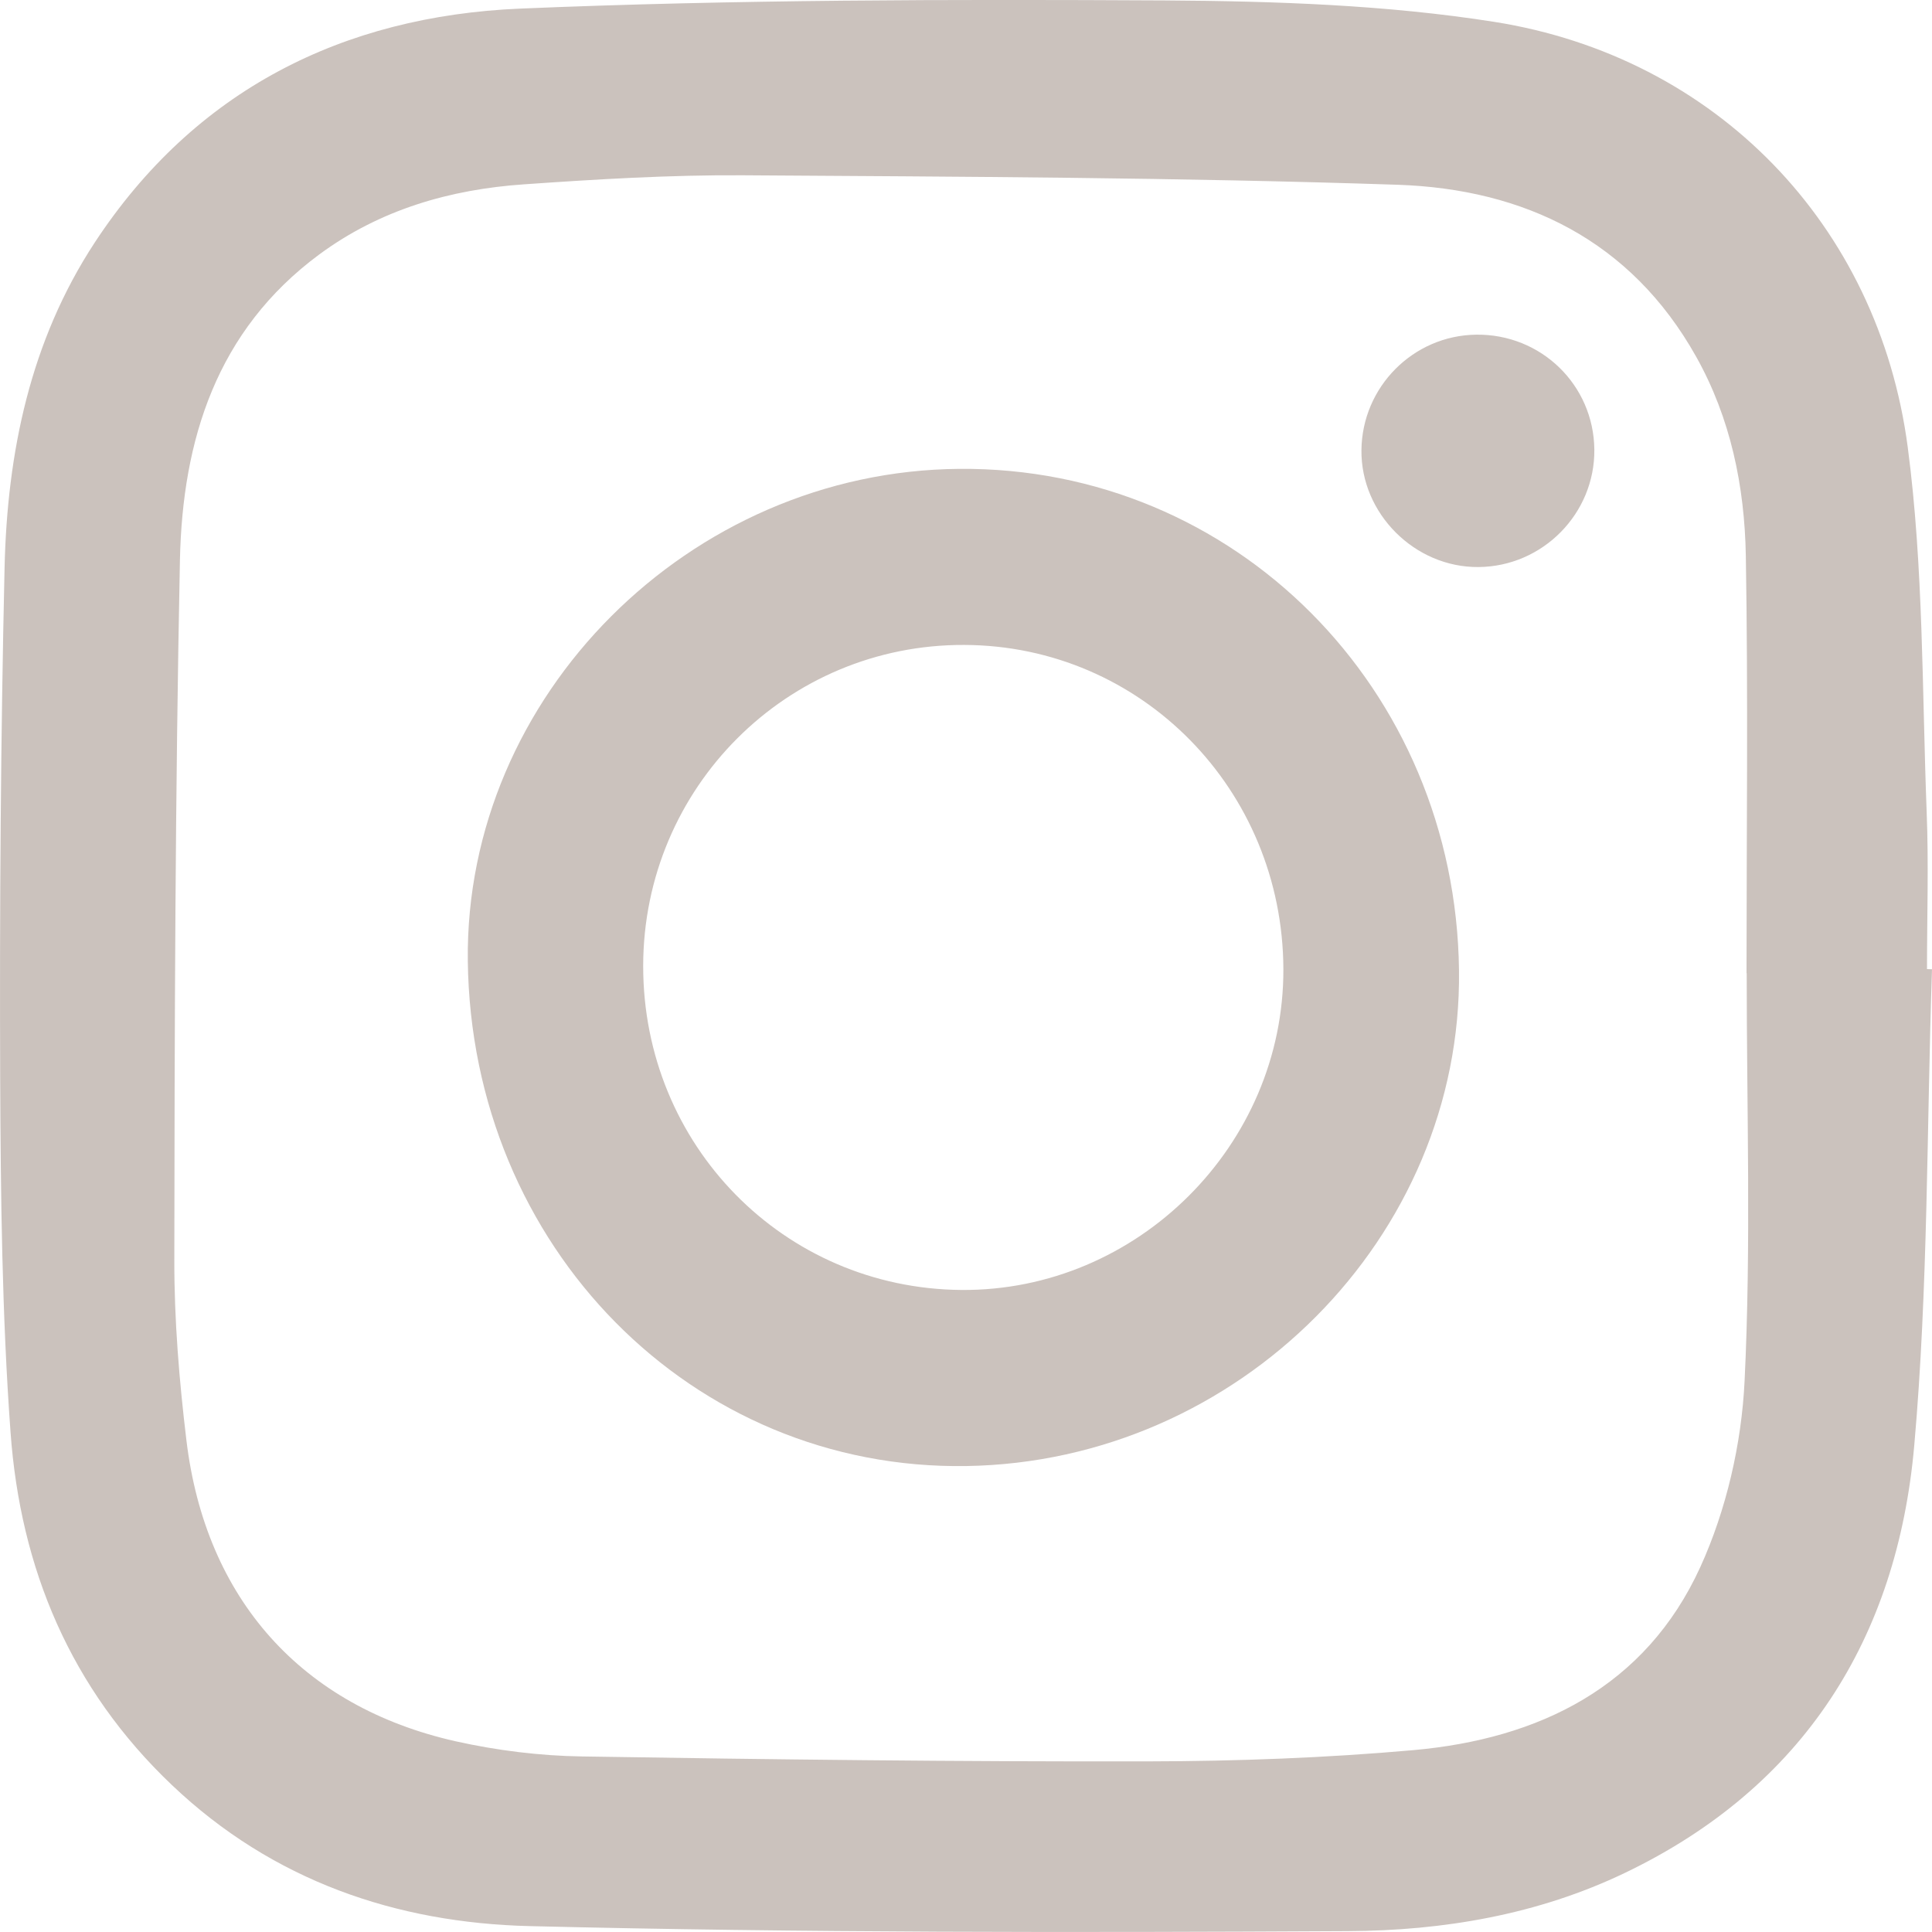 <svg width="22" height="22" viewBox="0 0 22 22" fill="none" xmlns="http://www.w3.org/2000/svg">
<path d="M21.943 11.035C21.943 10.436 21.963 9.836 21.939 9.238C21.886 7.855 21.904 6.461 21.724 5.094C21.39 2.554 19.532 0.647 17.016 0.249C15.784 0.055 14.518 0.013 13.267 0.005C10.819 -0.008 8.368 -0.005 5.922 0.098C3.907 0.184 2.22 1.023 1.078 2.763C0.345 3.881 0.082 5.152 0.052 6.466C0.008 8.399 -0.005 10.334 0.002 12.27C0.008 13.616 0.022 14.966 0.12 16.309C0.232 17.861 0.803 19.23 1.958 20.327C3.106 21.418 4.512 21.896 6.031 21.933C9.137 22.009 12.245 22.007 15.351 21.99C16.434 21.985 17.512 21.803 18.505 21.326C20.539 20.35 21.604 18.656 21.798 16.459C21.957 14.66 21.939 12.845 22 11.037C21.981 11.037 21.962 11.036 21.943 11.035ZM19.866 15.723C19.832 16.44 19.658 17.195 19.361 17.846C18.737 19.21 17.527 19.801 16.095 19.929C15.094 20.018 14.085 20.055 13.079 20.057C10.93 20.061 8.779 20.036 6.629 20.001C6.147 19.994 5.658 19.933 5.187 19.828C3.436 19.433 2.341 18.21 2.123 16.403C2.041 15.723 1.984 15.035 1.985 14.351C1.988 11.693 1.995 9.034 2.049 6.376C2.078 5.009 2.466 3.762 3.635 2.898C4.327 2.387 5.124 2.157 5.967 2.099C6.797 2.041 7.63 1.991 8.461 1.996C10.947 2.012 13.433 2.021 15.916 2.104C17.357 2.153 18.571 2.736 19.314 4.061C19.707 4.761 19.866 5.537 19.88 6.328C19.907 7.912 19.888 9.497 19.888 11.082H19.89C19.89 12.629 19.941 14.178 19.866 15.723Z" fill="#CBC2BD"/>
<path d="M10.923 5.339C7.85 5.364 5.292 7.925 5.327 10.941C5.366 14.198 7.88 16.745 11.007 16.694C14.107 16.644 16.651 14.083 16.614 11.051C16.575 7.838 14.059 5.313 10.923 5.339ZM10.947 14.689C8.924 14.672 7.322 13.039 7.324 10.998C7.327 8.969 8.962 7.335 10.982 7.344C12.995 7.352 14.606 8.99 14.614 11.034C14.621 13.041 12.95 14.705 10.947 14.689Z" fill="#CBC2BD"/>
<path d="M18.155 5.118C18.163 5.847 17.567 6.452 16.835 6.457C16.11 6.463 15.495 5.847 15.503 5.126C15.51 4.406 16.092 3.82 16.809 3.811C17.548 3.801 18.147 4.383 18.155 5.118Z" fill="#CBC2BD"/>
</svg>

